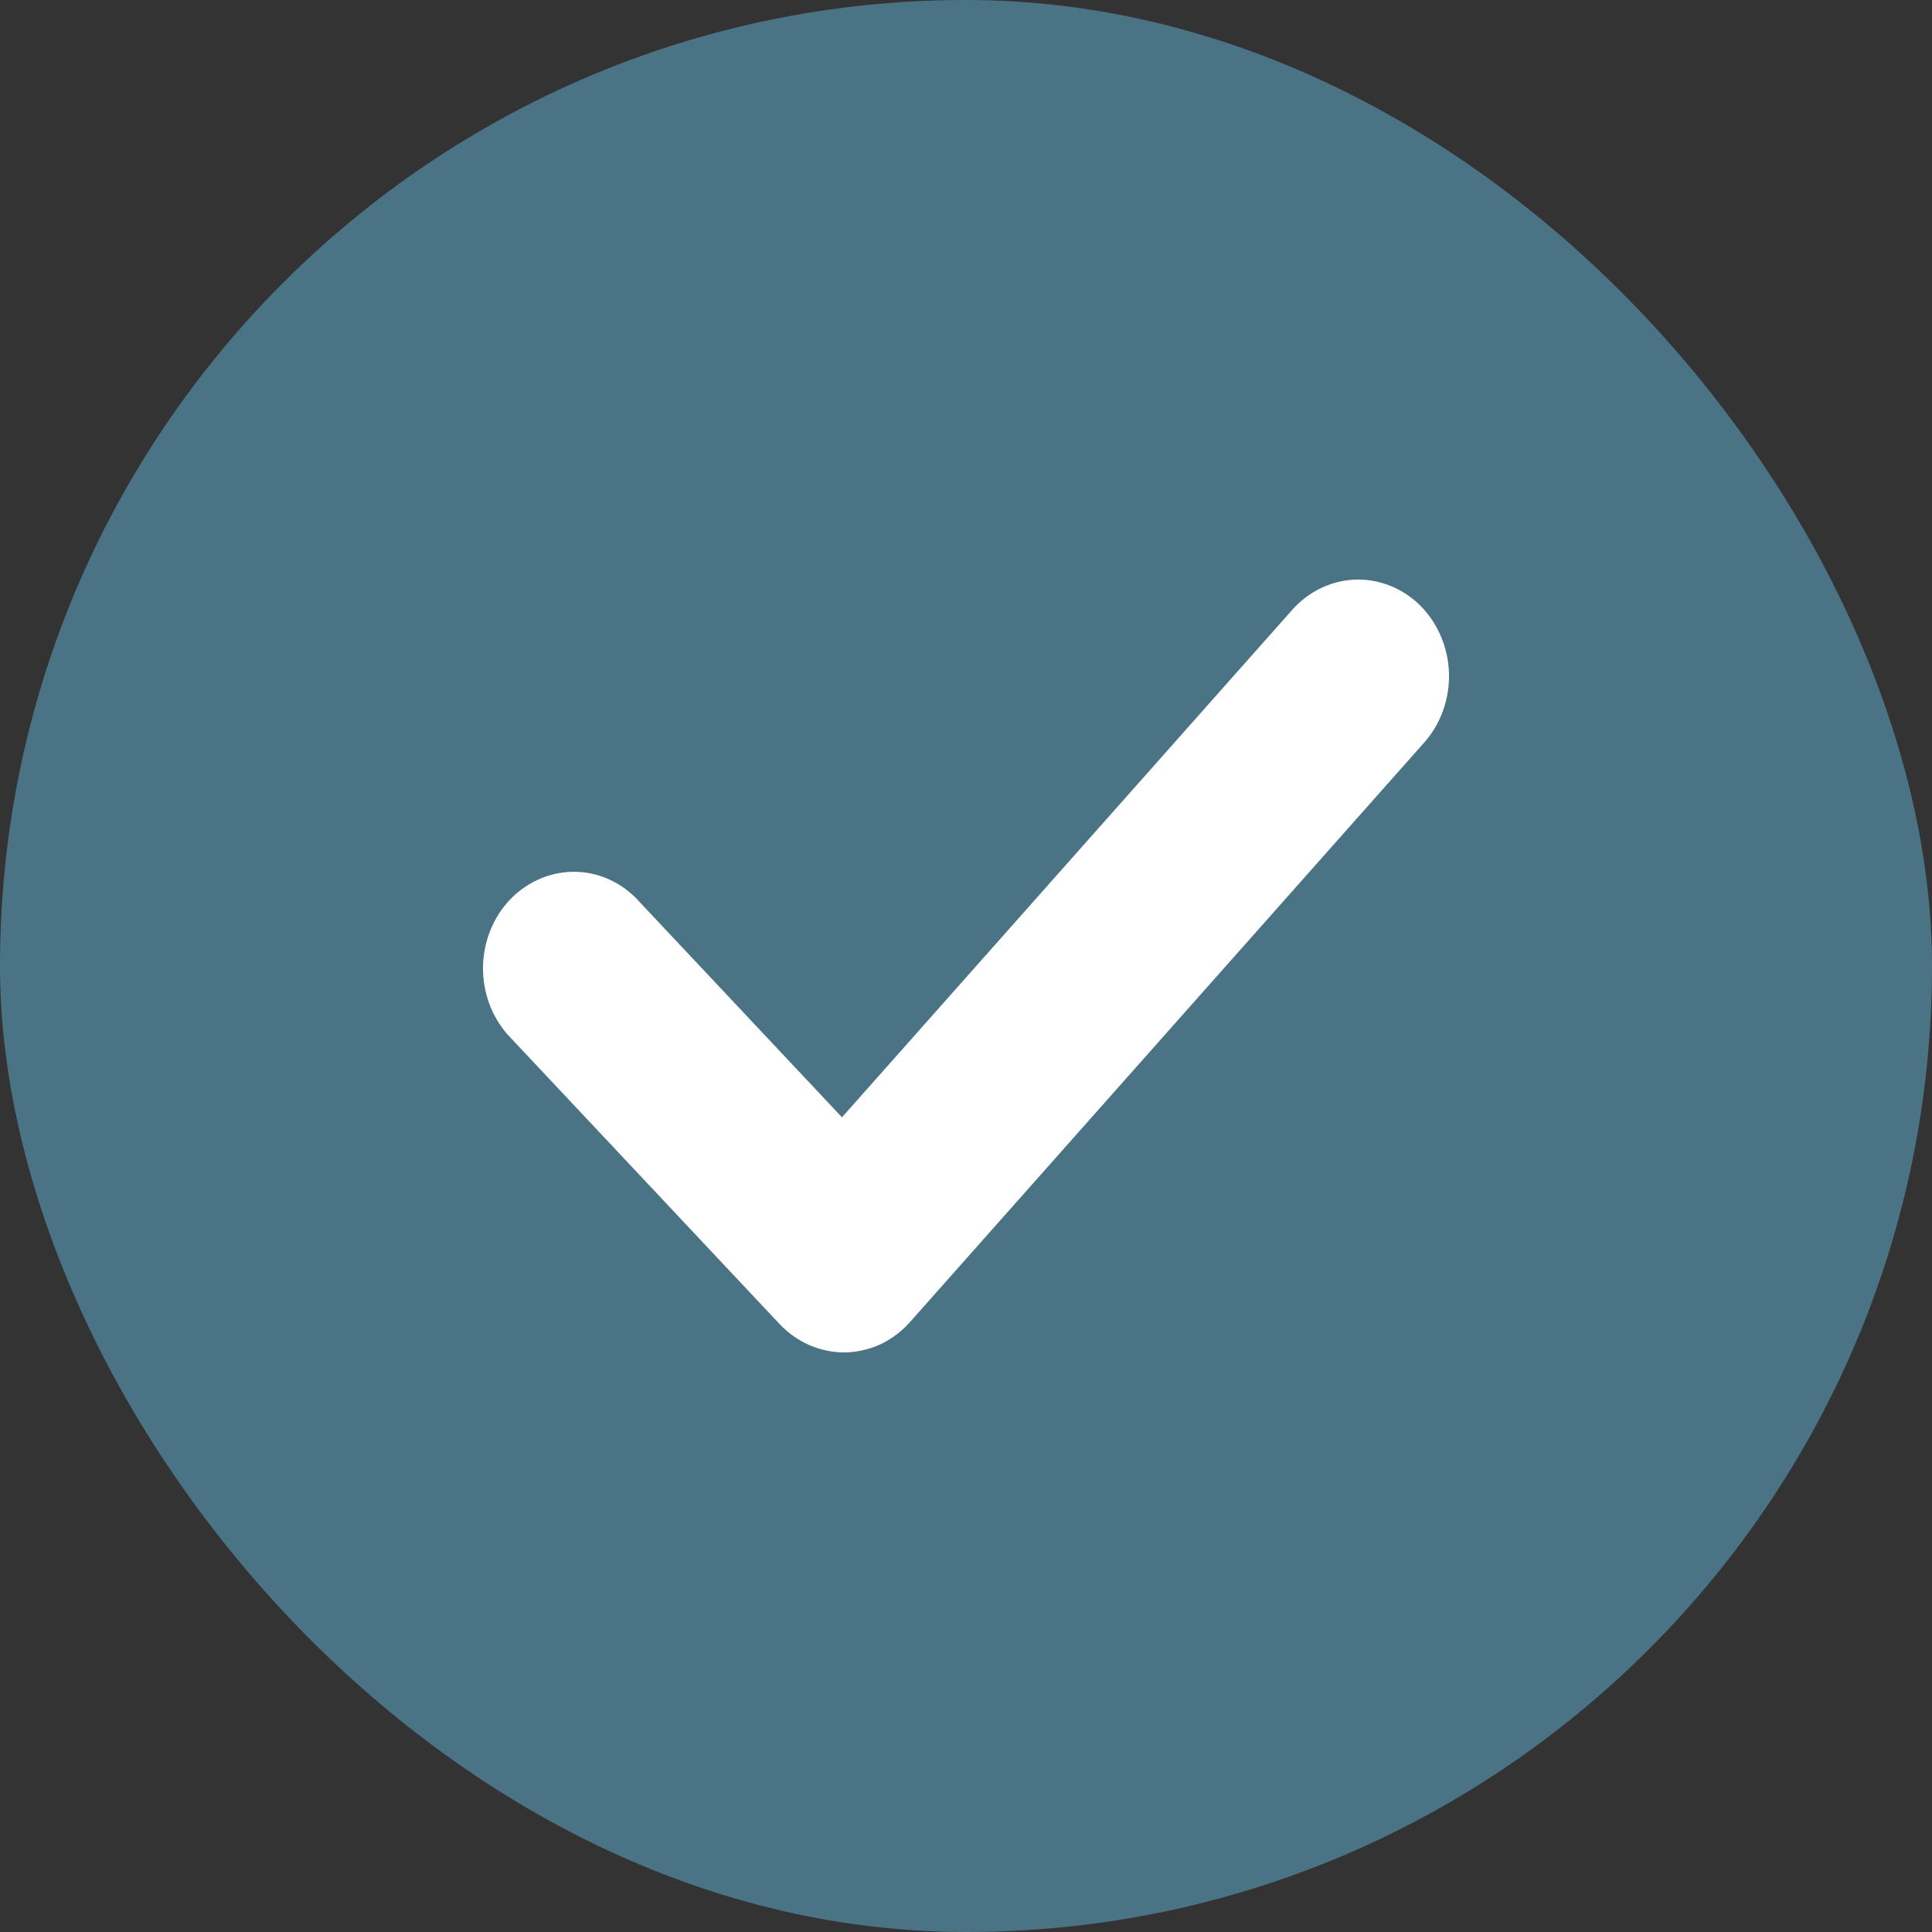 <svg width="16" height="16" viewBox="0 0 16 16" fill="none" xmlns="http://www.w3.org/2000/svg">
<rect x="0" y="0" width="16" height="16" fill="#333333" stroke="none"/>
<rect width="16" height="16" rx="8" fill="#4B7386"/>
<path d="M11.765 5.018C11.909 5.164 11.994 5.365 12 5.577C12.005 5.789 11.932 5.995 11.795 6.149L7.535 10.95C7.466 11.027 7.383 11.09 7.291 11.133C7.199 11.175 7.1 11.198 6.999 11.2C6.899 11.201 6.799 11.181 6.706 11.141C6.613 11.101 6.528 11.041 6.457 10.966L4.202 8.566C4.069 8.414 3.997 8.213 4 8.006C4.004 7.799 4.082 7.601 4.22 7.454C4.358 7.308 4.544 7.224 4.739 7.22C4.933 7.216 5.122 7.293 5.264 7.435L6.973 9.253L10.702 5.05C10.839 4.896 11.028 4.806 11.227 4.8C11.426 4.794 11.62 4.873 11.765 5.018Z" fill="white"/>
</svg>
